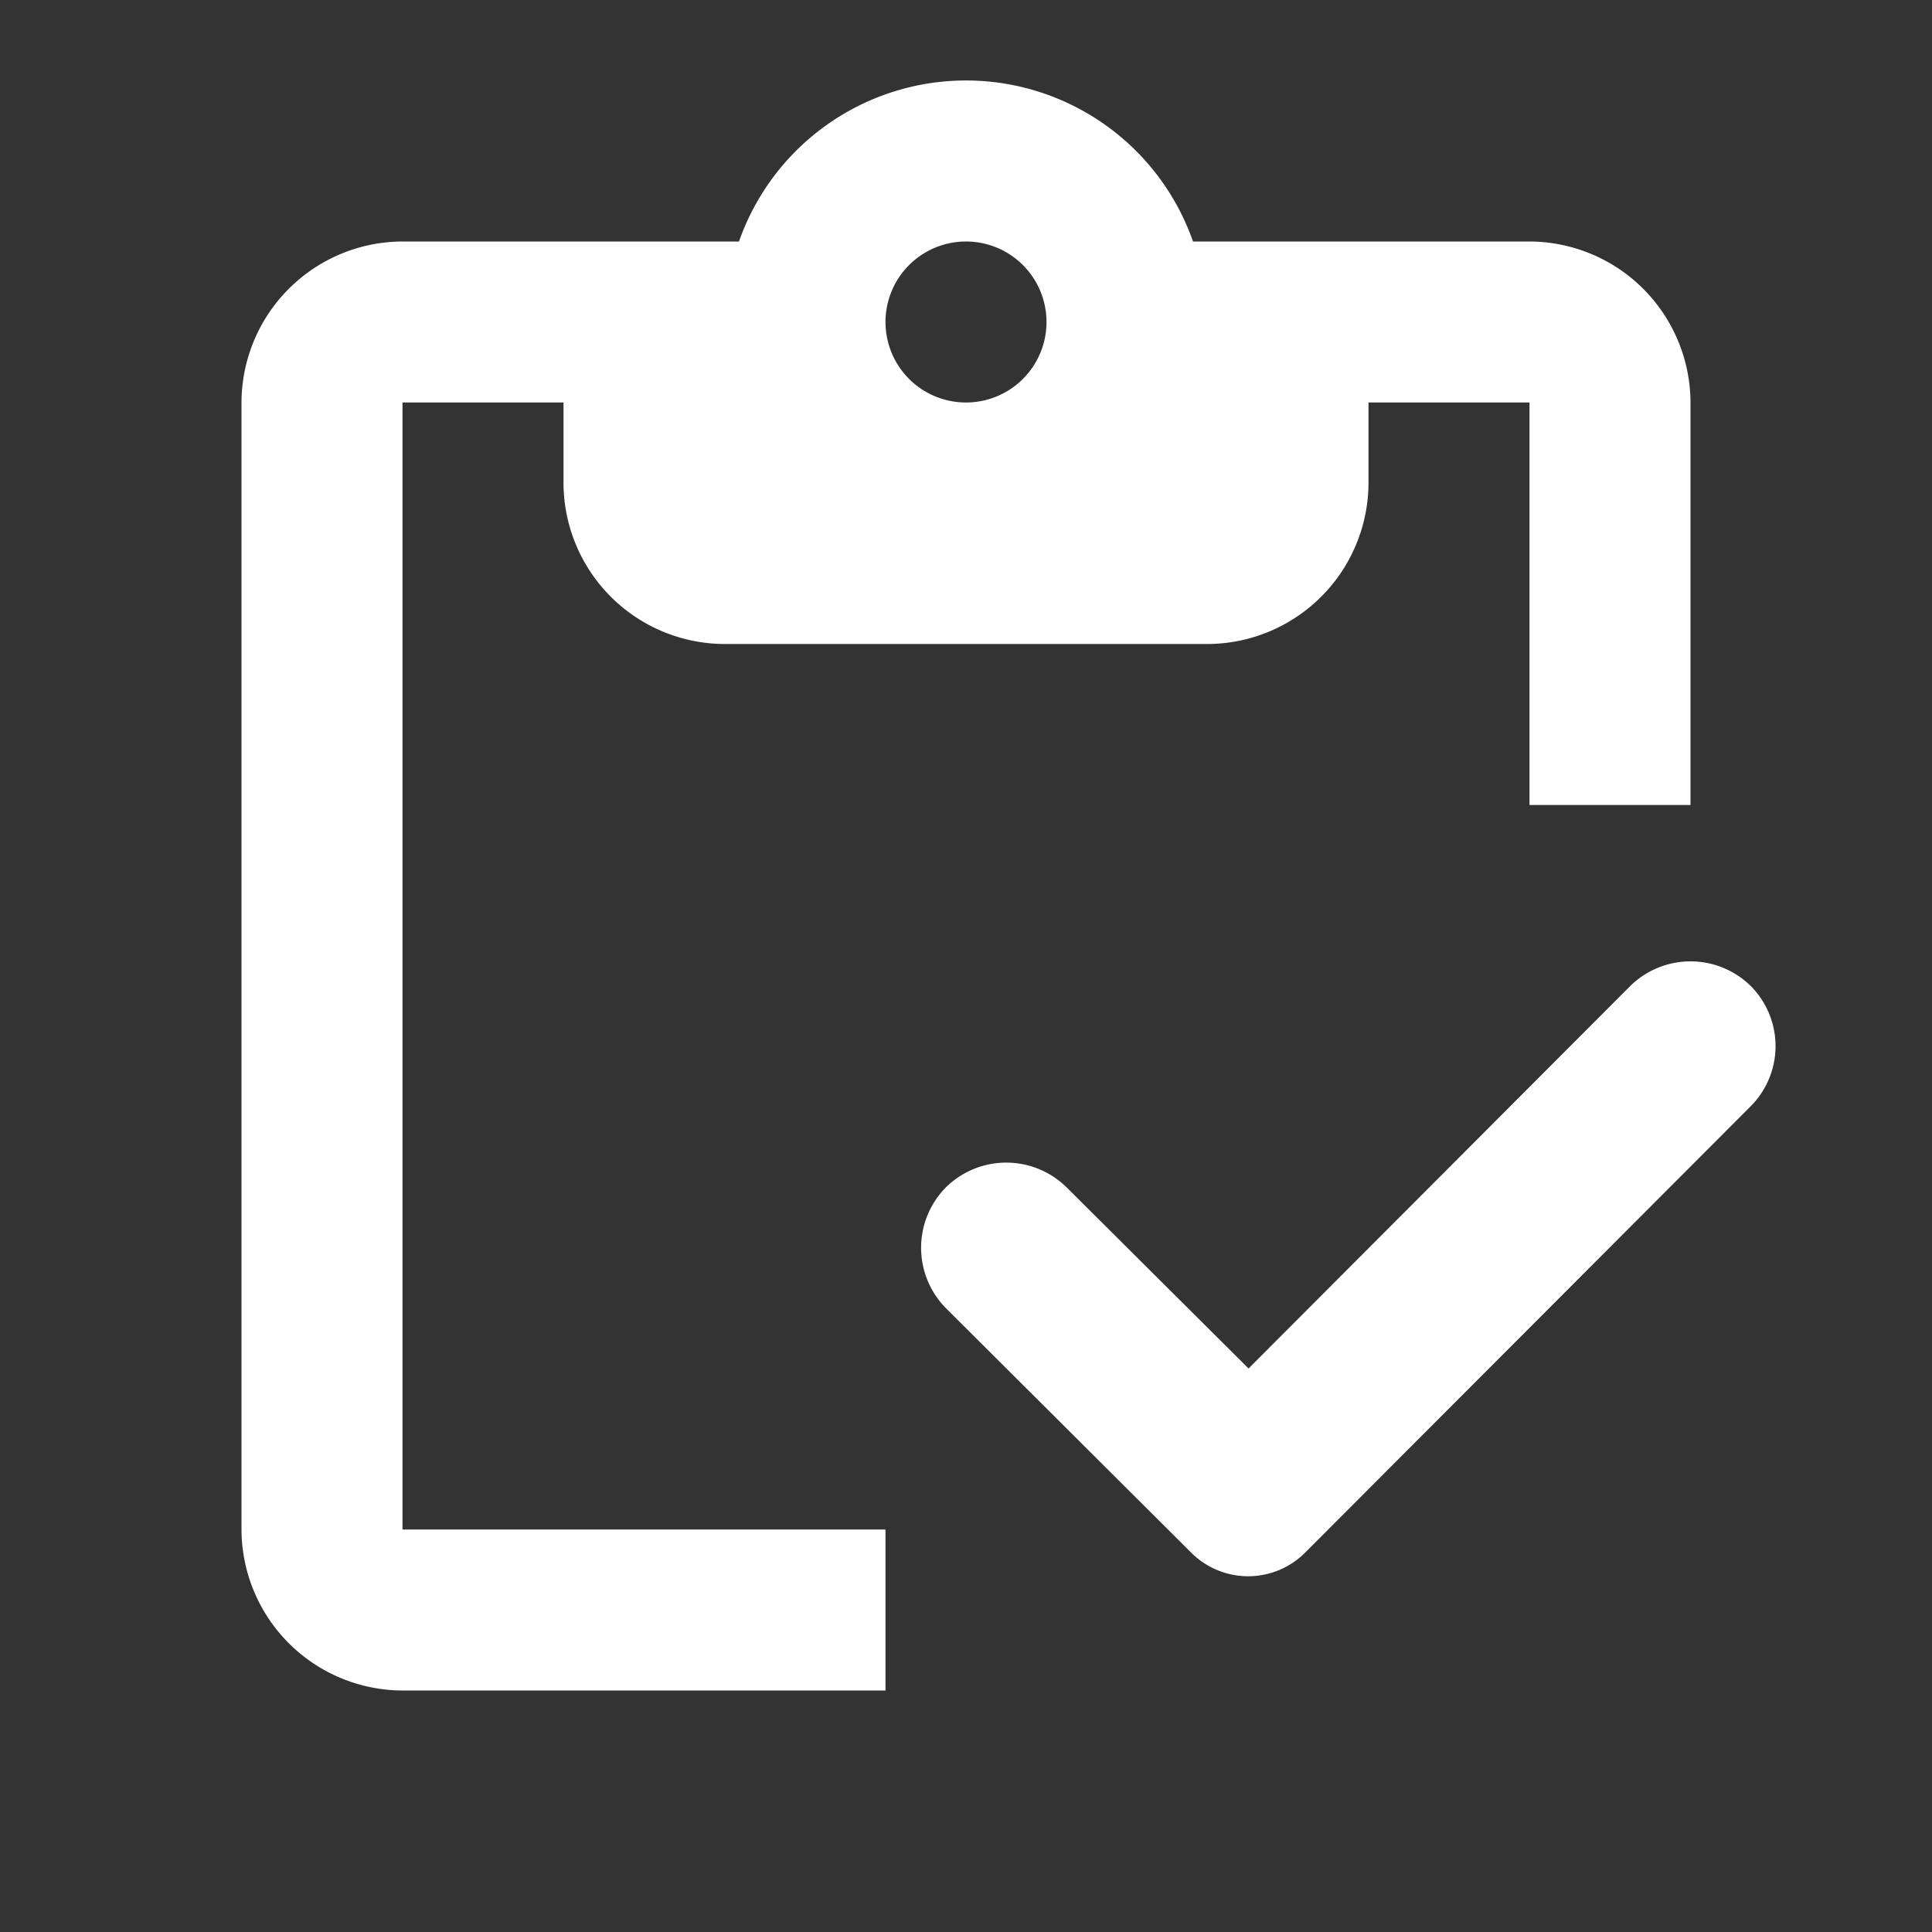 <svg id="inventory_black_24dp_2_" data-name="inventory_black_24dp (2)" xmlns="http://www.w3.org/2000/svg" width="24" height="24" viewBox="0 0 24 24">
  <rect x="0" y="0" width="24" height="24" fill="#333333" stroke="none"/>
  <g id="Gruppe_4114" data-name="Gruppe 4114">
    <rect id="Rechteck_2047" data-name="Rechteck 2047" width="24" height="24" fill="none"/>
  </g>
  <g id="Gruppe_4116" data-name="Gruppe 4116">
    <g id="Gruppe_4115" data-name="Gruppe 4115">
      <path id="Pfad_845" data-name="Pfad 845" d="M5,5H7V6A2.006,2.006,0,0,0,9,8h6a2.006,2.006,0,0,0,2-2V5h2v5h2V5a2.006,2.006,0,0,0-2-2H14.82A2.988,2.988,0,0,0,9.18,3H5A2.006,2.006,0,0,0,3,5V19a2.006,2.006,0,0,0,2,2h6V19H5Zm7-2a1,1,0,1,1-1,1A1,1,0,0,1,12,3Z" fill="#fff"/>
      <path id="Pfad_846" data-name="Pfad 846" d="M21.75,12.25a1.068,1.068,0,0,0-1.5,0L15.51,17l-2.26-2.25a1.068,1.068,0,0,0-1.5,0h0a1.068,1.068,0,0,0,0,1.5l3.05,3.04a1,1,0,0,0,1.41,0l5.53-5.54A1.059,1.059,0,0,0,21.75,12.25Z" fill="#fff"/>
    </g>
  </g>
</svg>
